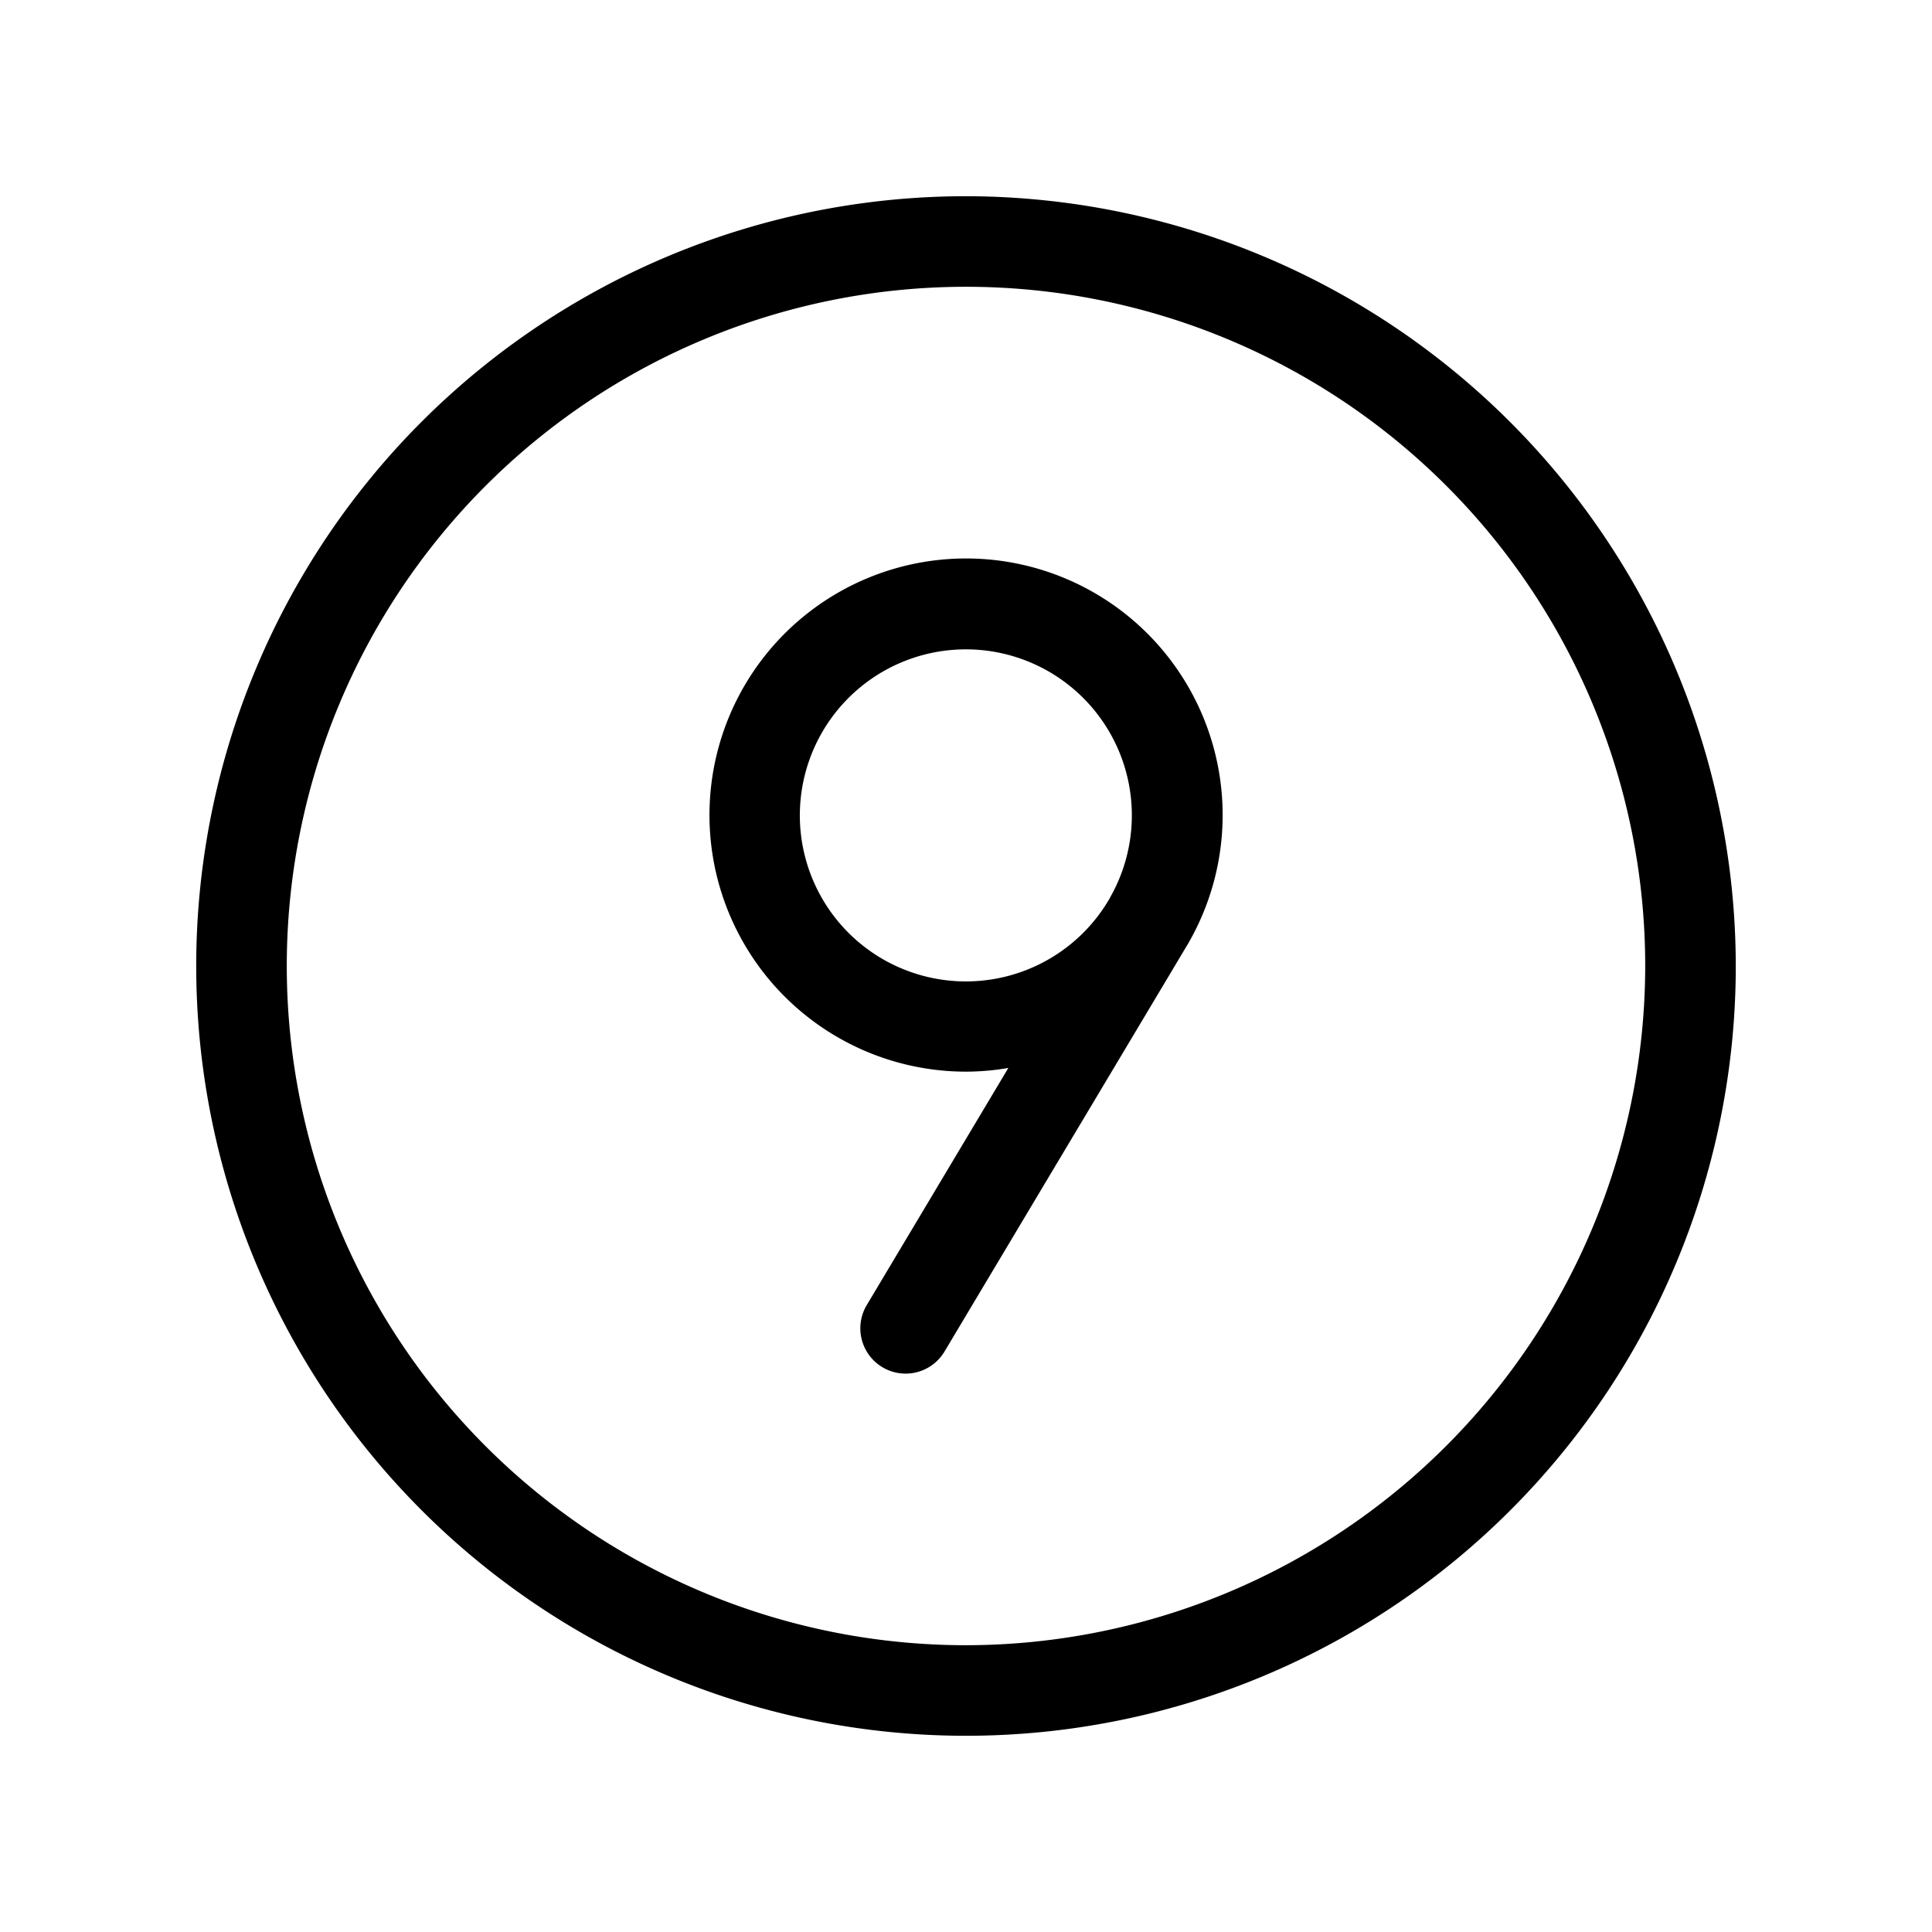 <svg xmlns="http://www.w3.org/2000/svg" viewBox="0 0 256 256" fill="currentColor"><path d="M145,78.55A34,34,0,1,0,127.94,142a33.56,33.56,0,0,0,5.67-.49l-18.76,31.42a6,6,0,0,0,10.3,6.16L157.45,125A34,34,0,0,0,145,78.55ZM147.06,119v0A22,22,0,1,1,139,89,22,22,0,0,1,147.05,119ZM128,26A102,102,0,1,0,230,128,102.12,102.12,0,0,0,128,26Zm0,192a90,90,0,1,1,90-90A90.1,90.1,0,0,1,128,218Z"/></svg>
